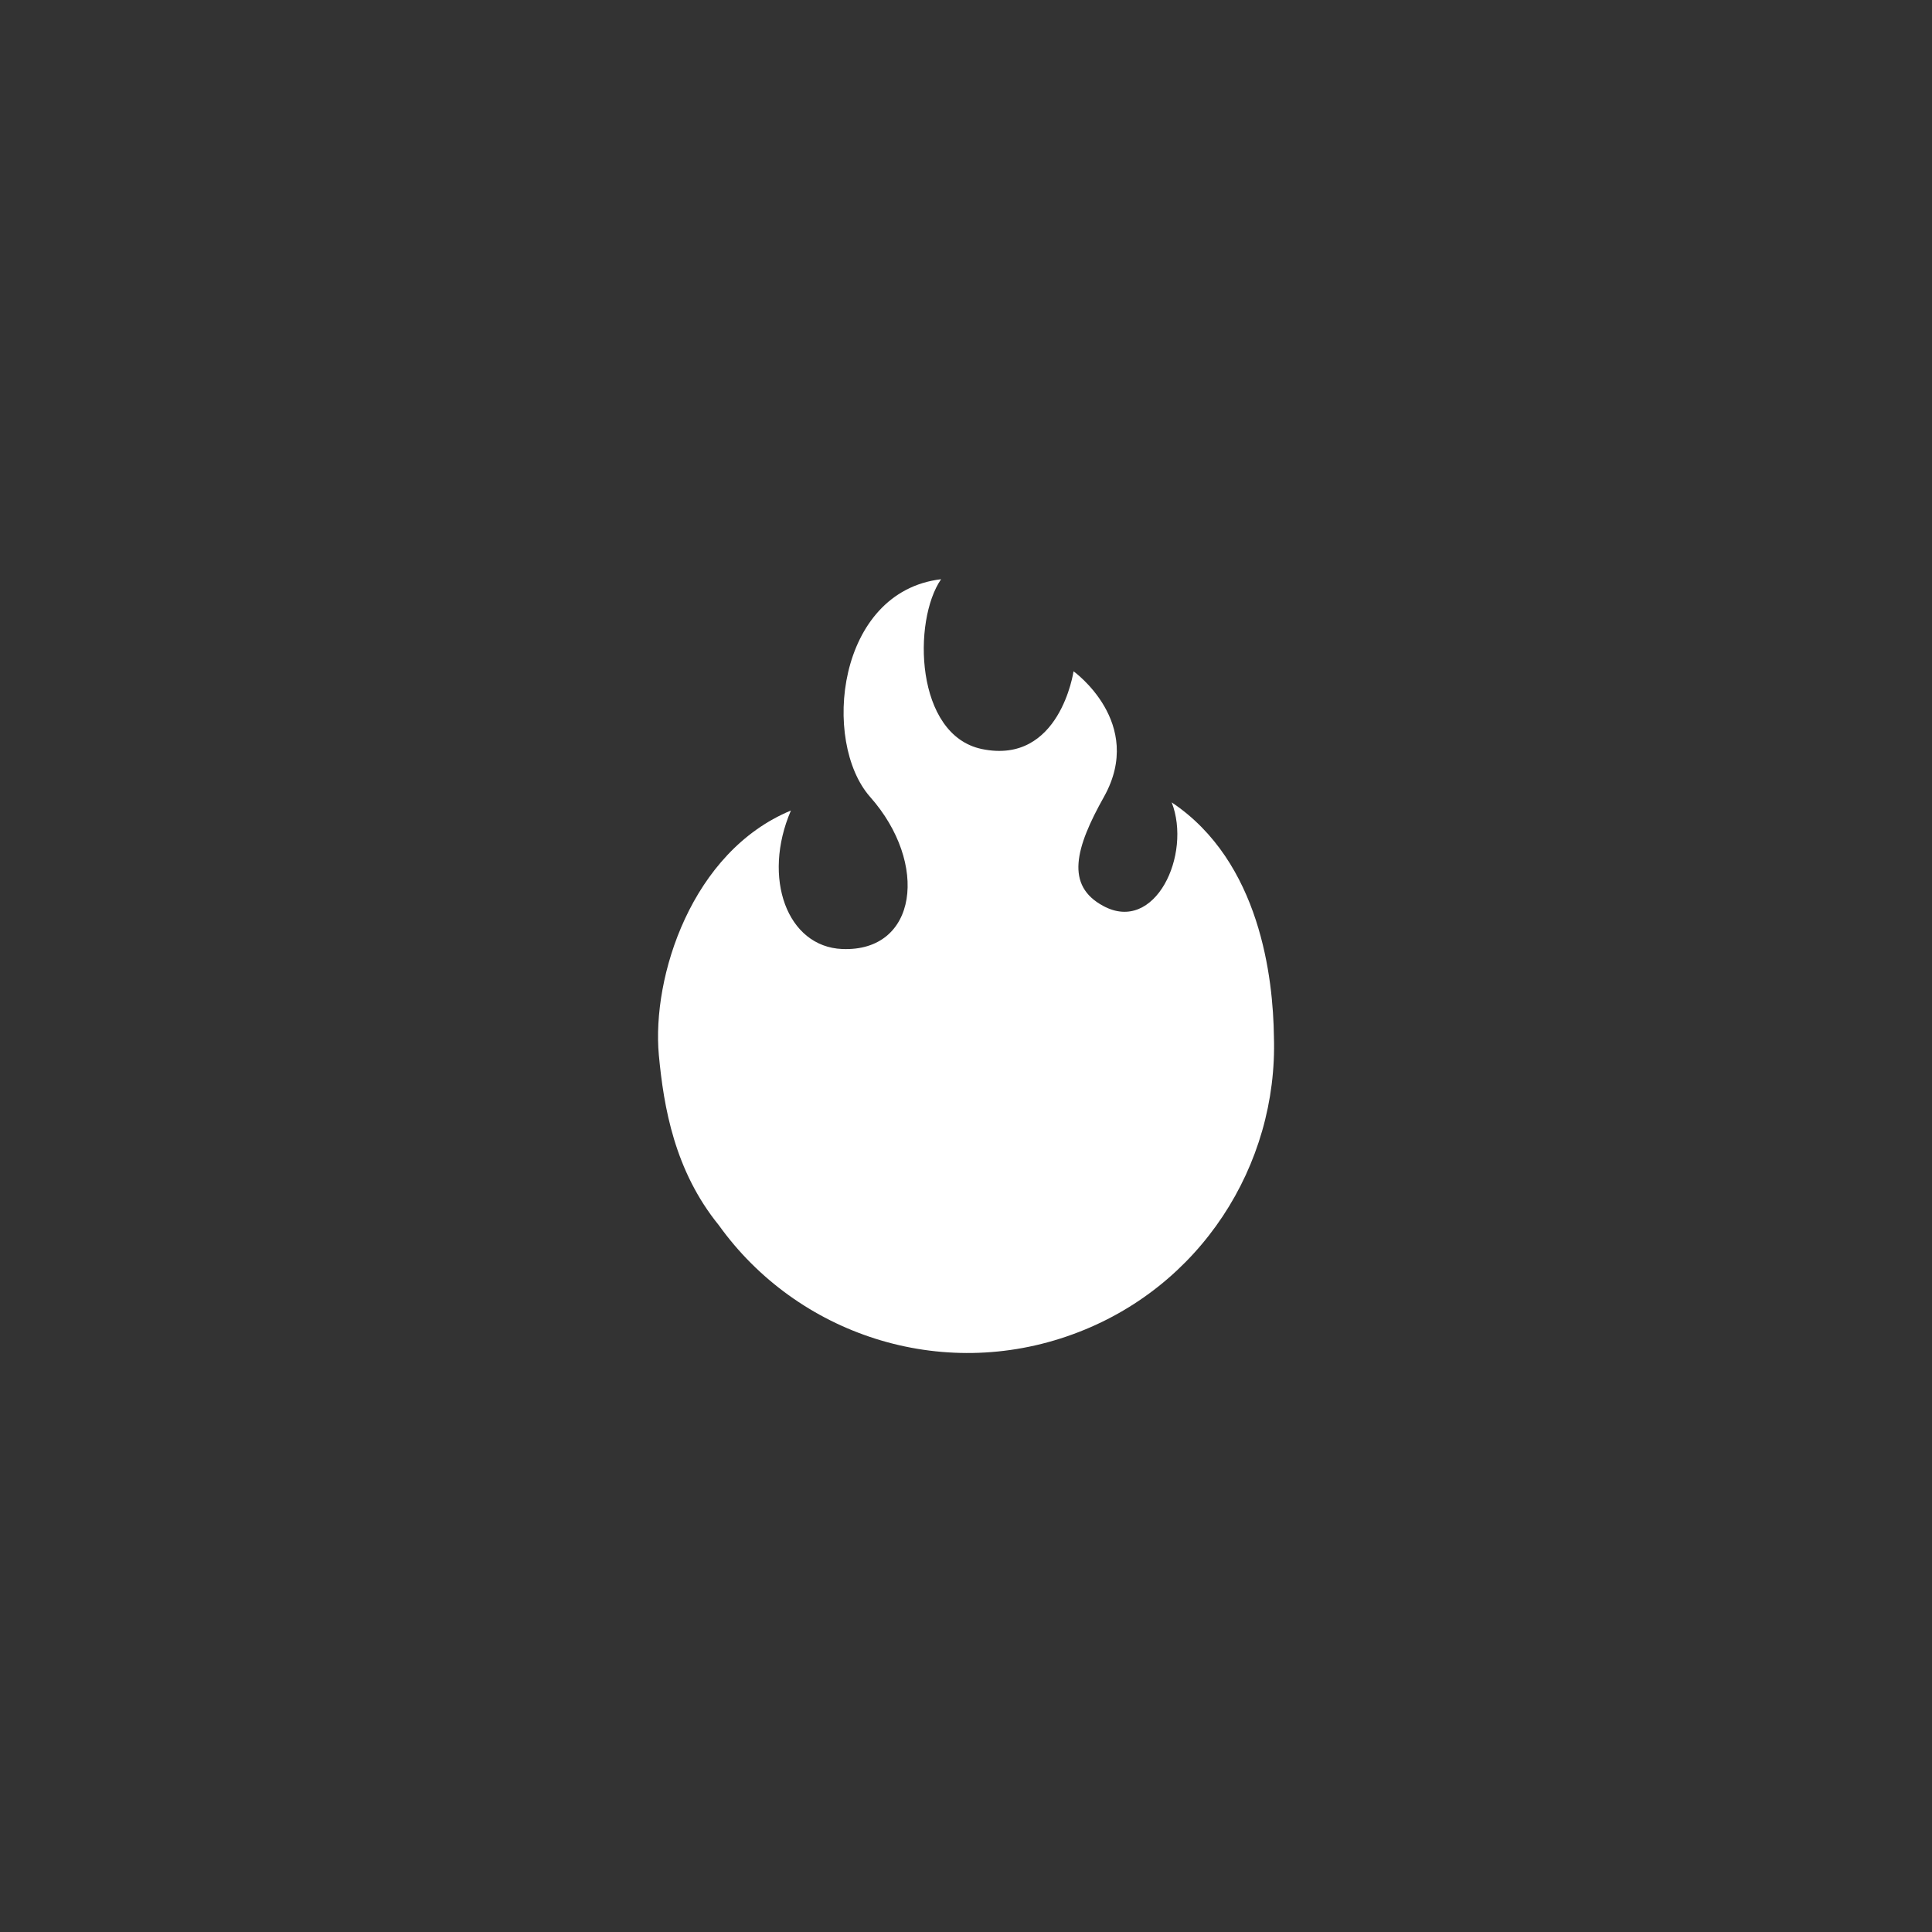 <?xml version="1.0" encoding="UTF-8"?>
<svg id="Vrstva_1" xmlns="http://www.w3.org/2000/svg" width="512" height="512" version="1.1" viewBox="0 0 512 512">
  <rect x="0" y="0" width="512" height="512" fill="#333333" stroke="none"/>
  <!-- Generator: Adobe Illustrator 29.0.1, SVG Export Plug-In . SVG Version: 2.1.0 Build 192)  -->
  <defs>
    <style>
      .st0 {
        fill: #fff;
      }
    </style>
  </defs>
  <path class="st0" d="M310.5,212.6c5.4,13.9-4.4,34.9-18.1,27.5-10.1-5.4-7.5-15.3.2-29,10.9-19.6-8.1-33.2-8.1-33.2,0,0-3.6,24.9-24.3,20.6-17.7-3.7-18.4-34-10.8-45-27.7,3.3-31.7,43.1-18.8,57.7,15.6,17.6,12.6,41.1-7.4,40.3-14.6-.6-21.3-18.8-13.6-36.7-26.3,10.9-36.9,44-35,64.8,1.3,13.9,4.2,30.7,15.9,45.1,20.7,28.9,58.8,41.7,93.8,28.9,33.8-12.3,54.4-44.8,53.3-78.9-.2-15.4-3.6-46.3-27-62Z"/>
</svg>